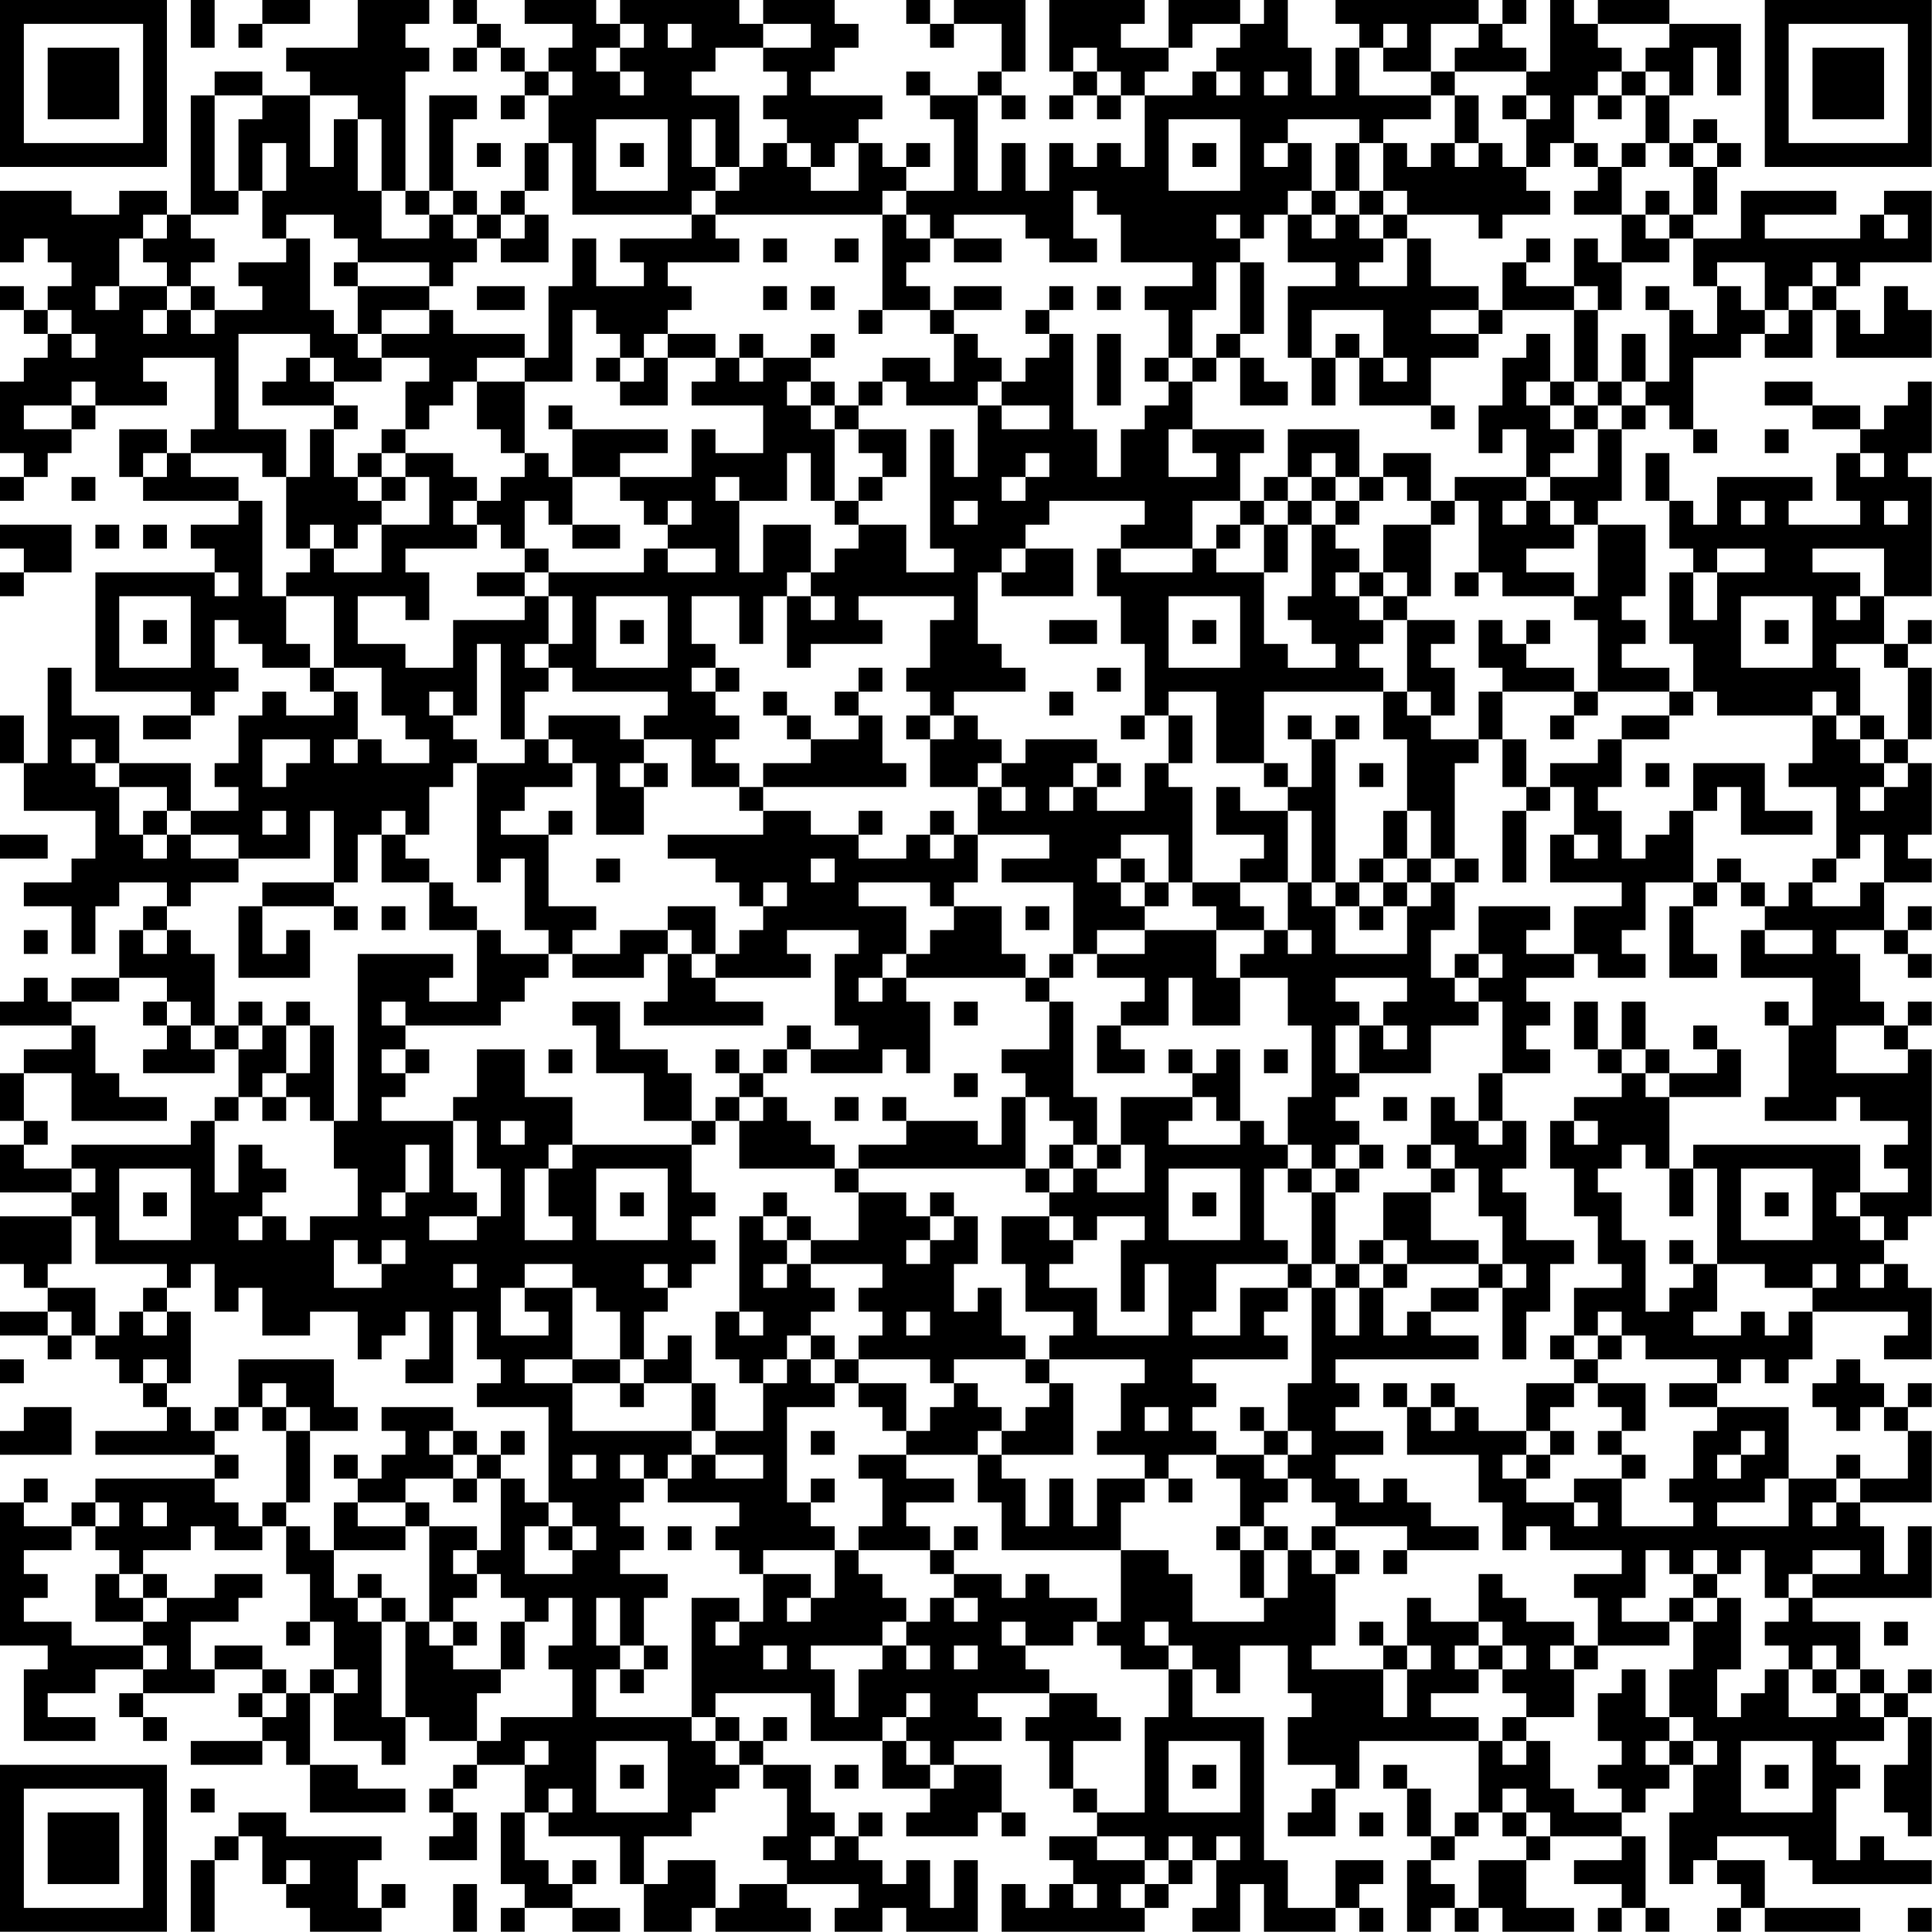 <?xml version="1.0" encoding="UTF-8"?>
<svg xmlns="http://www.w3.org/2000/svg" version="1.1" width="250" height="250" viewBox="0 0 250 250"><rect x="0" y="0" width="250" height="250" fill="#ffffff"/><g transform="scale(3.086)"><g transform="translate(0,0)"><path fill-rule="evenodd" d="M8 0L8 2L9 2L9 0ZM11 0L11 1L10 1L10 2L11 2L11 1L13 1L13 0ZM15 0L15 2L12 2L12 3L13 3L13 4L11 4L11 3L9 3L9 4L8 4L8 9L7 9L7 8L5 8L5 9L3 9L3 8L0 8L0 11L1 11L1 10L2 10L2 11L3 11L3 12L2 12L2 13L1 13L1 12L0 12L0 13L1 13L1 14L2 14L2 15L1 15L1 16L0 16L0 19L1 19L1 20L0 20L0 21L1 21L1 20L2 20L2 19L3 19L3 18L4 18L4 17L7 17L7 16L6 16L6 15L9 15L9 18L8 18L8 19L7 19L7 18L5 18L5 20L6 20L6 21L10 21L10 22L8 22L8 23L9 23L9 24L4 24L4 29L8 29L8 30L6 30L6 31L8 31L8 30L9 30L9 29L10 29L10 28L9 28L9 26L10 26L10 27L11 27L11 28L13 28L13 29L14 29L14 30L12 30L12 29L11 29L11 30L10 30L10 32L9 32L9 33L10 33L10 34L8 34L8 32L5 32L5 30L3 30L3 28L2 28L2 32L1 32L1 30L0 30L0 32L1 32L1 34L4 34L4 36L3 36L3 37L1 37L1 38L3 38L3 40L4 40L4 38L5 38L5 37L7 37L7 38L6 38L6 39L5 39L5 41L3 41L3 42L2 42L2 41L1 41L1 42L0 42L0 43L3 43L3 44L1 44L1 45L0 45L0 47L1 47L1 48L0 48L0 50L3 50L3 51L0 51L0 53L1 53L1 54L2 54L2 55L0 55L0 56L2 56L2 57L3 57L3 56L4 56L4 57L5 57L5 58L6 58L6 59L7 59L7 60L4 60L4 61L9 61L9 62L4 62L4 63L3 63L3 64L1 64L1 63L2 63L2 62L1 62L1 63L0 63L0 69L2 69L2 70L1 70L1 73L4 73L4 72L2 72L2 71L4 71L4 70L6 70L6 71L5 71L5 72L6 72L6 73L7 73L7 72L6 72L6 71L9 71L9 70L11 70L11 71L10 71L10 72L11 72L11 73L8 73L8 74L11 74L11 73L12 73L12 74L13 74L13 76L17 76L17 75L15 75L15 74L13 74L13 71L14 71L14 73L16 73L16 74L17 74L17 72L18 72L18 73L20 73L20 74L19 74L19 75L18 75L18 76L19 76L19 77L18 77L18 78L20 78L20 76L19 76L19 75L20 75L20 74L22 74L22 76L21 76L21 79L22 79L22 80L21 80L21 81L22 81L22 80L24 80L24 81L26 81L26 80L24 80L24 79L25 79L25 78L24 78L24 79L23 79L23 78L22 78L22 76L23 76L23 77L26 77L26 79L27 79L27 81L29 81L29 80L30 80L30 81L34 81L34 80L33 80L33 79L36 79L36 80L35 80L35 81L37 81L37 80L38 80L38 81L41 81L41 78L40 78L40 80L39 80L39 78L38 78L38 79L37 79L37 78L36 78L36 77L37 77L37 76L36 76L36 77L35 77L35 76L34 76L34 74L32 74L32 73L33 73L33 72L32 72L32 73L31 73L31 72L30 72L30 71L34 71L34 73L37 73L37 75L39 75L39 76L38 76L38 77L41 77L41 76L42 76L42 77L43 77L43 76L42 76L42 74L40 74L40 73L42 73L42 72L41 72L41 71L44 71L44 72L43 72L43 73L44 73L44 75L45 75L45 76L46 76L46 77L44 77L44 78L45 78L45 79L44 79L44 80L43 80L43 79L42 79L42 81L48 81L48 80L49 80L49 79L50 79L50 78L51 78L51 80L50 80L50 81L52 81L52 79L53 79L53 81L56 81L56 80L57 80L57 81L58 81L58 80L57 80L57 79L58 79L58 78L56 78L56 80L54 80L54 78L53 78L53 72L50 72L50 70L51 70L51 71L52 71L52 69L54 69L54 71L55 71L55 72L54 72L54 74L56 74L56 75L55 75L55 76L54 76L54 77L56 77L56 75L57 75L57 73L62 73L62 76L61 76L61 77L60 77L60 75L59 75L59 74L58 74L58 75L59 75L59 77L60 77L60 78L59 78L59 81L60 81L60 80L61 80L61 81L62 81L62 80L63 80L63 81L66 81L66 80L64 80L64 78L65 78L65 77L68 77L68 78L66 78L66 79L68 79L68 80L67 80L67 81L68 81L68 80L69 80L69 81L70 81L70 80L69 80L69 77L68 77L68 76L69 76L69 75L70 75L70 74L71 74L71 76L70 76L70 79L71 79L71 78L72 78L72 79L73 79L73 80L72 80L72 81L73 81L73 80L74 80L74 81L78 81L78 80L74 80L74 78L72 78L72 77L75 77L75 78L76 78L76 79L81 79L81 78L79 78L79 77L78 77L78 78L77 78L77 75L78 75L78 74L77 74L77 73L79 73L79 72L80 72L80 74L79 74L79 76L80 76L80 77L81 77L81 72L80 72L80 71L81 71L81 70L80 70L80 71L79 71L79 70L78 70L78 68L76 68L76 67L81 67L81 64L80 64L80 66L79 66L79 64L78 64L78 63L81 63L81 60L80 60L80 59L81 59L81 58L80 58L80 59L79 59L79 58L78 58L78 57L77 57L77 58L76 58L76 59L77 59L77 60L78 60L78 59L79 59L79 60L80 60L80 62L78 62L78 61L77 61L77 62L75 62L75 59L72 59L72 58L73 58L73 57L74 57L74 58L75 58L75 57L76 57L76 55L80 55L80 56L79 56L79 57L81 57L81 54L80 54L80 53L79 53L79 52L80 52L80 51L81 51L81 44L80 44L80 43L81 43L81 42L80 42L80 43L79 43L79 42L78 42L78 40L77 40L77 39L79 39L79 40L80 40L80 41L81 41L81 40L80 40L80 39L81 39L81 38L80 38L80 39L79 39L79 37L81 37L81 36L80 36L80 35L81 35L81 32L80 32L80 31L81 31L81 28L80 28L80 27L81 27L81 26L80 26L80 27L79 27L79 25L81 25L81 20L80 20L80 19L81 19L81 16L80 16L80 17L79 17L79 18L78 18L78 17L76 17L76 16L74 16L74 17L76 17L76 18L78 18L78 19L77 19L77 21L78 21L78 22L75 22L75 21L76 21L76 20L72 20L72 22L71 22L71 21L70 21L70 19L69 19L69 21L70 21L70 23L71 23L71 24L70 24L70 27L71 27L71 29L70 29L70 28L68 28L68 27L69 27L69 26L68 26L68 25L69 25L69 22L67 22L67 21L68 21L68 18L69 18L69 17L70 17L70 18L71 18L71 19L72 19L72 18L71 18L71 15L73 15L73 14L74 14L74 15L76 15L76 13L77 13L77 15L81 15L81 13L80 13L80 12L79 12L79 14L78 14L78 13L77 13L77 12L78 12L78 11L81 11L81 8L79 8L79 9L78 9L78 10L74 10L74 9L77 9L77 8L73 8L73 10L71 10L71 9L72 9L72 7L73 7L73 6L72 6L72 5L71 5L71 6L70 6L70 4L71 4L71 2L72 2L72 4L73 4L73 1L70 1L70 0L67 0L67 1L66 1L66 0L65 0L65 3L64 3L64 2L63 2L63 1L64 1L64 0L63 0L63 1L62 1L62 0L56 0L56 1L57 1L57 2L56 2L56 4L55 4L55 2L54 2L54 0L53 0L53 1L52 1L52 0L49 0L49 2L47 2L47 1L48 1L48 0L44 0L44 3L45 3L45 4L44 4L44 5L45 5L45 4L46 4L46 5L47 5L47 4L48 4L48 7L47 7L47 6L46 6L46 7L45 7L45 6L44 6L44 8L43 8L43 6L42 6L42 8L41 8L41 4L42 4L42 5L43 5L43 4L42 4L42 3L43 3L43 0L40 0L40 1L39 1L39 0L38 0L38 1L39 1L39 2L40 2L40 1L42 1L42 3L41 3L41 4L39 4L39 3L38 3L38 4L39 4L39 5L40 5L40 8L38 8L38 7L39 7L39 6L38 6L38 7L37 7L37 6L36 6L36 5L37 5L37 4L34 4L34 3L35 3L35 2L36 2L36 1L35 1L35 0L32 0L32 1L31 1L31 0L26 0L26 1L25 1L25 0L22 0L22 1L24 1L24 2L23 2L23 3L22 3L22 2L21 2L21 1L20 1L20 0L19 0L19 1L20 1L20 2L19 2L19 3L20 3L20 2L21 2L21 3L22 3L22 4L21 4L21 5L22 5L22 4L23 4L23 6L22 6L22 8L21 8L21 9L20 9L20 8L19 8L19 5L20 5L20 4L18 4L18 8L17 8L17 3L18 3L18 2L17 2L17 1L18 1L18 0ZM26 1L26 2L25 2L25 3L26 3L26 4L27 4L27 3L26 3L26 2L27 2L27 1ZM28 1L28 2L29 2L29 1ZM32 1L32 2L30 2L30 3L29 3L29 4L31 4L31 7L30 7L30 5L29 5L29 7L30 7L30 8L29 8L29 9L24 9L24 6L23 6L23 8L22 8L22 9L21 9L21 10L20 10L20 9L19 9L19 8L18 8L18 9L17 9L17 8L16 8L16 5L15 5L15 4L13 4L13 7L14 7L14 5L15 5L15 8L16 8L16 10L18 10L18 9L19 9L19 10L20 10L20 11L19 11L19 12L18 12L18 11L15 11L15 10L14 10L14 9L12 9L12 10L11 10L11 8L12 8L12 6L11 6L11 8L10 8L10 5L11 5L11 4L9 4L9 8L10 8L10 9L8 9L8 10L9 10L9 11L8 11L8 12L7 12L7 11L6 11L6 10L7 10L7 9L6 9L6 10L5 10L5 12L4 12L4 13L5 13L5 12L7 12L7 13L6 13L6 14L7 14L7 13L8 13L8 14L9 14L9 13L11 13L11 12L10 12L10 11L12 11L12 10L13 10L13 13L14 13L14 14L15 14L15 15L16 15L16 16L14 16L14 15L13 15L13 14L10 14L10 18L12 18L12 20L11 20L11 19L8 19L8 20L10 20L10 21L11 21L11 25L12 25L12 27L13 27L13 28L14 28L14 29L15 29L15 31L14 31L14 32L15 32L15 31L16 31L16 32L18 32L18 31L17 31L17 30L16 30L16 28L14 28L14 25L12 25L12 24L13 24L13 23L14 23L14 24L16 24L16 22L18 22L18 20L17 20L17 19L19 19L19 20L20 20L20 21L19 21L19 22L20 22L20 23L17 23L17 24L18 24L18 26L17 26L17 25L15 25L15 27L17 27L17 28L19 28L19 26L22 26L22 25L23 25L23 27L22 27L22 28L23 28L23 29L22 29L22 31L21 31L21 27L20 27L20 30L19 30L19 29L18 29L18 30L19 30L19 31L20 31L20 32L19 32L19 33L18 33L18 35L17 35L17 34L16 34L16 35L15 35L15 37L14 37L14 34L13 34L13 36L10 36L10 35L8 35L8 34L7 34L7 33L5 33L5 32L4 32L4 31L3 31L3 32L4 32L4 33L5 33L5 35L6 35L6 36L7 36L7 35L8 35L8 36L10 36L10 37L8 37L8 38L7 38L7 39L6 39L6 40L7 40L7 39L8 39L8 40L9 40L9 43L8 43L8 42L7 42L7 41L5 41L5 42L3 42L3 43L4 43L4 45L5 45L5 46L7 46L7 47L3 47L3 45L1 45L1 47L2 47L2 48L1 48L1 49L3 49L3 50L4 50L4 49L3 49L3 48L8 48L8 47L9 47L9 50L10 50L10 48L11 48L11 49L12 49L12 50L11 50L11 51L10 51L10 52L11 52L11 51L12 51L12 52L13 52L13 51L15 51L15 49L14 49L14 47L15 47L15 40L19 40L19 41L18 41L18 42L20 42L20 39L21 39L21 40L23 40L23 41L22 41L22 42L21 42L21 43L17 43L17 42L16 42L16 43L17 43L17 44L16 44L16 45L17 45L17 46L16 46L16 47L19 47L19 50L20 50L20 51L18 51L18 52L20 52L20 51L21 51L21 49L20 49L20 47L19 47L19 46L20 46L20 44L22 44L22 46L24 46L24 48L23 48L23 49L22 49L22 52L24 52L24 51L23 51L23 49L24 49L24 48L29 48L29 50L30 50L30 51L29 51L29 52L30 52L30 53L29 53L29 54L28 54L28 53L27 53L27 54L28 54L28 55L27 55L27 57L26 57L26 55L25 55L25 54L24 54L24 53L22 53L22 54L21 54L21 56L23 56L23 55L22 55L22 54L24 54L24 57L22 57L22 58L24 58L24 60L29 60L29 61L28 61L28 62L27 62L27 61L26 61L26 62L27 62L27 63L26 63L26 64L27 64L27 65L26 65L26 66L28 66L28 67L27 67L27 69L26 69L26 67L25 67L25 69L26 69L26 70L25 70L25 72L29 72L29 73L30 73L30 74L31 74L31 75L30 75L30 76L29 76L29 77L27 77L27 79L28 79L28 78L30 78L30 80L31 80L31 79L33 79L33 78L32 78L32 77L33 77L33 75L32 75L32 74L31 74L31 73L30 73L30 72L29 72L29 67L31 67L31 68L30 68L30 69L31 69L31 68L32 68L32 66L34 66L34 67L33 67L33 68L34 68L34 67L35 67L35 65L36 65L36 66L37 66L37 67L38 67L38 68L37 68L37 69L34 69L34 70L35 70L35 72L36 72L36 70L37 70L37 69L38 69L38 70L39 70L39 69L38 69L38 68L39 68L39 67L40 67L40 68L41 68L41 67L40 67L40 66L42 66L42 67L43 67L43 66L44 66L44 67L46 67L46 68L45 68L45 69L43 69L43 68L42 68L42 69L43 69L43 70L44 70L44 71L46 71L46 72L47 72L47 73L45 73L45 75L46 75L46 76L48 76L48 72L49 72L49 70L50 70L50 69L49 69L49 68L48 68L48 69L49 69L49 70L47 70L47 69L46 69L46 68L47 68L47 65L49 65L49 66L50 66L50 68L53 68L53 67L54 67L54 65L55 65L55 66L56 66L56 69L55 69L55 70L58 70L58 72L59 72L59 70L60 70L60 69L59 69L59 67L60 67L60 68L62 68L62 69L61 69L61 70L62 70L62 71L60 71L60 72L62 72L62 73L63 73L63 74L64 74L64 73L65 73L65 75L66 75L66 76L68 76L68 75L67 75L67 74L68 74L68 73L67 73L67 71L68 71L68 70L69 70L69 72L70 72L70 73L69 73L69 74L70 74L70 73L71 73L71 74L72 74L72 73L71 73L71 72L70 72L70 70L71 70L71 68L72 68L72 67L73 67L73 70L72 70L72 72L73 72L73 71L74 71L74 70L75 70L75 72L77 72L77 71L78 71L78 72L79 72L79 71L78 71L78 70L77 70L77 69L76 69L76 70L75 70L75 69L74 69L74 68L75 68L75 67L76 67L76 66L78 66L78 65L76 65L76 66L75 66L75 67L74 67L74 65L73 65L73 66L72 66L72 65L71 65L71 66L70 66L70 65L69 65L69 67L68 67L68 68L70 68L70 69L67 69L67 67L66 67L66 66L68 66L68 65L65 65L65 64L64 64L64 65L63 65L63 63L62 63L62 61L59 61L59 59L60 59L60 60L61 60L61 59L62 59L62 60L64 60L64 61L63 61L63 62L64 62L64 63L66 63L66 64L67 64L67 63L66 63L66 62L68 62L68 64L71 64L71 63L70 63L70 62L71 62L71 60L72 60L72 59L70 59L70 58L72 58L72 57L69 57L69 56L68 56L68 55L67 55L67 56L66 56L66 54L68 54L68 53L67 53L67 51L66 51L66 49L65 49L65 47L66 47L66 48L67 48L67 47L66 47L66 46L68 46L68 45L69 45L69 46L70 46L70 49L69 49L69 48L68 48L68 49L67 49L67 50L68 50L68 52L69 52L69 55L70 55L70 54L71 54L71 53L72 53L72 55L71 55L71 56L73 56L73 55L74 55L74 56L75 56L75 55L76 55L76 54L77 54L77 53L76 53L76 54L74 54L74 53L72 53L72 49L71 49L71 48L78 48L78 50L77 50L77 51L78 51L78 52L79 52L79 51L78 51L78 50L80 50L80 49L79 49L79 48L80 48L80 47L78 47L78 46L77 46L77 47L74 47L74 46L75 46L75 43L76 43L76 41L73 41L73 39L74 39L74 40L76 40L76 39L74 39L74 38L75 38L75 37L76 37L76 38L78 38L78 37L79 37L79 35L78 35L78 36L77 36L77 33L75 33L75 32L76 32L76 30L77 30L77 31L78 31L78 32L79 32L79 33L78 33L78 34L79 34L79 33L80 33L80 32L79 32L79 31L80 31L80 28L79 28L79 27L77 27L77 28L78 28L78 30L77 30L77 29L76 29L76 30L72 30L72 29L71 29L71 30L70 30L70 29L67 29L67 26L66 26L66 25L67 25L67 22L66 22L66 21L65 21L65 20L67 20L67 18L68 18L68 17L69 17L69 16L70 16L70 13L71 13L71 14L72 14L72 12L73 12L73 13L74 13L74 14L75 14L75 13L76 13L76 12L77 12L77 11L76 11L76 12L75 12L75 13L74 13L74 11L72 11L72 12L71 12L71 10L70 10L70 9L71 9L71 7L72 7L72 6L71 6L71 7L70 7L70 6L69 6L69 4L70 4L70 3L69 3L69 2L70 2L70 1L67 1L67 2L68 2L68 3L67 3L67 4L66 4L66 6L65 6L65 7L64 7L64 5L65 5L65 4L64 4L64 3L61 3L61 2L62 2L62 1L60 1L60 3L58 3L58 2L59 2L59 1L58 1L58 2L57 2L57 4L60 4L60 5L58 5L58 6L57 6L57 5L54 5L54 6L53 6L53 7L54 7L54 6L55 6L55 8L54 8L54 9L53 9L53 10L52 10L52 9L51 9L51 10L52 10L52 11L51 11L51 13L50 13L50 15L49 15L49 13L48 13L48 12L50 12L50 11L47 11L47 9L46 9L46 8L45 8L45 10L46 10L46 11L44 11L44 10L43 10L43 9L40 9L40 10L39 10L39 9L38 9L38 8L37 8L37 9L30 9L30 8L31 8L31 7L32 7L32 6L33 6L33 7L34 7L34 8L36 8L36 6L35 6L35 7L34 7L34 6L33 6L33 5L32 5L32 4L33 4L33 3L32 3L32 2L34 2L34 1ZM50 1L50 2L49 2L49 3L48 3L48 4L50 4L50 3L51 3L51 4L52 4L52 3L51 3L51 2L52 2L52 1ZM45 2L45 3L46 3L46 4L47 4L47 3L46 3L46 2ZM23 3L23 4L24 4L24 3ZM53 3L53 4L54 4L54 3ZM60 3L60 4L61 4L61 6L60 6L60 7L59 7L59 6L58 6L58 8L57 8L57 6L56 6L56 8L55 8L55 9L54 9L54 11L56 11L56 12L54 12L54 15L55 15L55 17L56 17L56 15L57 15L57 17L60 17L60 18L61 18L61 17L60 17L60 15L62 15L62 14L63 14L63 13L66 13L66 16L65 16L65 14L64 14L64 15L63 15L63 17L62 17L62 19L63 19L63 18L64 18L64 20L61 20L61 21L60 21L60 19L58 19L58 20L57 20L57 18L54 18L54 20L53 20L53 21L52 21L52 19L53 19L53 18L50 18L50 16L51 16L51 15L52 15L52 17L54 17L54 16L53 16L53 15L52 15L52 14L53 14L53 11L52 11L52 14L51 14L51 15L50 15L50 16L49 16L49 15L48 15L48 16L49 16L49 17L48 17L48 18L47 18L47 20L46 20L46 18L45 18L45 14L44 14L44 13L45 13L45 12L44 12L44 13L43 13L43 14L44 14L44 15L43 15L43 16L42 16L42 15L41 15L41 14L40 14L40 13L42 13L42 12L40 12L40 13L39 13L39 12L38 12L38 11L39 11L39 10L38 10L38 9L37 9L37 13L36 13L36 14L37 14L37 13L39 13L39 14L40 14L40 16L39 16L39 15L37 15L37 16L36 16L36 17L35 17L35 16L34 16L34 15L35 15L35 14L34 14L34 15L32 15L32 14L31 14L31 15L30 15L30 14L28 14L28 13L29 13L29 12L28 12L28 11L31 11L31 10L30 10L30 9L29 9L29 10L26 10L26 11L27 11L27 12L25 12L25 10L24 10L24 12L23 12L23 15L22 15L22 14L19 14L19 13L18 13L18 12L15 12L15 11L14 11L14 12L15 12L15 14L16 14L16 15L18 15L18 16L17 16L17 18L16 18L16 19L15 19L15 20L14 20L14 18L15 18L15 17L14 17L14 16L13 16L13 15L12 15L12 16L11 16L11 17L14 17L14 18L13 18L13 20L12 20L12 23L13 23L13 22L14 22L14 23L15 23L15 22L16 22L16 21L17 21L17 20L16 20L16 19L17 19L17 18L18 18L18 17L19 17L19 16L20 16L20 18L21 18L21 19L22 19L22 20L21 20L21 21L20 21L20 22L21 22L21 23L22 23L22 24L20 24L20 25L22 25L22 24L23 24L23 25L24 25L24 27L23 27L23 28L24 28L24 29L28 29L28 30L27 30L27 31L26 31L26 30L23 30L23 31L22 31L22 32L20 32L20 37L21 37L21 36L22 36L22 39L23 39L23 40L24 40L24 41L27 41L27 40L28 40L28 42L27 42L27 43L32 43L32 42L30 42L30 41L34 41L34 40L33 40L33 39L36 39L36 40L35 40L35 43L36 43L36 44L34 44L34 43L33 43L33 44L32 44L32 45L31 45L31 44L30 44L30 45L31 45L31 46L30 46L30 47L29 47L29 45L28 45L28 44L26 44L26 42L24 42L24 43L25 43L25 45L27 45L27 47L29 47L29 48L30 48L30 47L31 47L31 49L35 49L35 50L36 50L36 52L34 52L34 51L33 51L33 50L32 50L32 51L31 51L31 55L30 55L30 57L31 57L31 58L32 58L32 60L30 60L30 58L29 58L29 56L28 56L28 57L27 57L27 58L26 58L26 57L24 57L24 58L26 58L26 59L27 59L27 58L29 58L29 60L30 60L30 61L29 61L29 62L28 62L28 63L31 63L31 64L30 64L30 65L31 65L31 66L32 66L32 65L35 65L35 64L34 64L34 63L35 63L35 62L34 62L34 63L33 63L33 59L35 59L35 58L36 58L36 59L37 59L37 60L38 60L38 61L36 61L36 62L37 62L37 64L36 64L36 65L39 65L39 66L40 66L40 65L41 65L41 64L40 64L40 65L39 65L39 64L38 64L38 63L40 63L40 62L38 62L38 61L41 61L41 63L42 63L42 65L47 65L47 63L48 63L48 62L49 62L49 63L50 63L50 62L49 62L49 61L51 61L51 62L52 62L52 64L51 64L51 65L52 65L52 67L53 67L53 65L54 65L54 64L53 64L53 63L54 63L54 62L55 62L55 63L56 63L56 64L55 64L55 65L56 65L56 66L57 66L57 65L56 65L56 64L59 64L59 65L58 65L58 66L59 66L59 65L62 65L62 64L60 64L60 63L59 63L59 62L58 62L58 63L57 63L57 62L56 62L56 61L58 61L58 60L56 60L56 59L57 59L57 58L56 58L56 57L62 57L62 56L60 56L60 55L62 55L62 54L63 54L63 57L64 57L64 55L65 55L65 53L66 53L66 52L64 52L64 50L63 50L63 49L64 49L64 47L63 47L63 45L65 45L65 44L64 44L64 43L65 43L65 42L64 42L64 41L66 41L66 40L67 40L67 41L69 41L69 40L68 40L68 39L69 39L69 37L71 37L71 38L70 38L70 41L72 41L72 40L71 40L71 38L72 38L72 37L73 37L73 38L74 38L74 37L73 37L73 36L72 36L72 37L71 37L71 34L72 34L72 33L73 33L73 35L76 35L76 34L74 34L74 32L71 32L71 34L70 34L70 35L69 35L69 36L68 36L68 34L67 34L67 33L68 33L68 31L70 31L70 30L68 30L68 31L67 31L67 32L65 32L65 33L64 33L64 31L63 31L63 29L66 29L66 30L65 30L65 31L66 31L66 30L67 30L67 29L66 29L66 28L64 28L64 27L65 27L65 26L64 26L64 27L63 27L63 26L62 26L62 28L63 28L63 29L62 29L62 31L60 31L60 30L61 30L61 28L60 28L60 27L61 27L61 26L59 26L59 25L60 25L60 22L61 22L61 21L62 21L62 24L61 24L61 25L62 25L62 24L63 24L63 25L66 25L66 24L64 24L64 23L66 23L66 22L65 22L65 21L64 21L64 20L65 20L65 19L66 19L66 18L67 18L67 17L68 17L68 16L69 16L69 14L68 14L68 16L67 16L67 13L68 13L68 11L70 11L70 10L69 10L69 9L70 9L70 8L69 8L69 9L68 9L68 7L69 7L69 6L68 6L68 7L67 7L67 6L66 6L66 7L67 7L67 8L66 8L66 9L68 9L68 11L67 11L67 10L66 10L66 12L64 12L64 11L65 11L65 10L64 10L64 11L63 11L63 13L62 13L62 12L60 12L60 10L59 10L59 9L62 9L62 10L63 10L63 9L65 9L65 8L64 8L64 7L63 7L63 6L62 6L62 4L61 4L61 3ZM68 3L68 4L67 4L67 5L68 5L68 4L69 4L69 3ZM63 4L63 5L64 5L64 4ZM25 5L25 8L28 8L28 5ZM49 5L49 8L52 8L52 5ZM20 6L20 7L21 7L21 6ZM26 6L26 7L27 7L27 6ZM50 6L50 7L51 7L51 6ZM61 6L61 7L62 7L62 6ZM56 8L56 9L55 9L55 10L56 10L56 9L57 9L57 10L58 10L58 11L57 11L57 12L59 12L59 10L58 10L58 9L59 9L59 8L58 8L58 9L57 9L57 8ZM22 9L22 10L21 10L21 11L23 11L23 9ZM79 9L79 10L80 10L80 9ZM32 10L32 11L33 11L33 10ZM35 10L35 11L36 11L36 10ZM40 10L40 11L42 11L42 10ZM8 12L8 13L9 13L9 12ZM20 12L20 13L22 13L22 12ZM32 12L32 13L33 13L33 12ZM34 12L34 13L35 13L35 12ZM46 12L46 13L47 13L47 12ZM66 12L66 13L67 13L67 12ZM69 12L69 13L70 13L70 12ZM2 13L2 14L3 14L3 15L4 15L4 14L3 14L3 13ZM16 13L16 14L18 14L18 13ZM24 13L24 16L22 16L22 15L20 15L20 16L22 16L22 19L23 19L23 20L24 20L24 22L23 22L23 21L22 21L22 23L23 23L23 24L27 24L27 23L28 23L28 24L30 24L30 23L28 23L28 22L29 22L29 21L28 21L28 22L27 22L27 21L26 21L26 20L29 20L29 18L30 18L30 19L32 19L32 17L29 17L29 16L30 16L30 15L28 15L28 14L27 14L27 15L26 15L26 14L25 14L25 13ZM55 13L55 15L56 15L56 14L57 14L57 15L58 15L58 16L59 16L59 15L58 15L58 13ZM60 13L60 14L62 14L62 13ZM46 14L46 17L47 17L47 14ZM25 15L25 16L26 16L26 17L28 17L28 15L27 15L27 16L26 16L26 15ZM31 15L31 16L32 16L32 15ZM3 16L3 17L1 17L1 18L3 18L3 17L4 17L4 16ZM33 16L33 17L34 17L34 18L35 18L35 21L34 21L34 19L33 19L33 21L31 21L31 20L30 20L30 21L31 21L31 24L32 24L32 22L34 22L34 24L33 24L33 25L32 25L32 27L31 27L31 25L29 25L29 27L30 27L30 28L29 28L29 29L30 29L30 30L31 30L31 31L30 31L30 32L31 32L31 33L29 33L29 31L27 31L27 32L26 32L26 33L27 33L27 35L25 35L25 32L24 32L24 31L23 31L23 32L24 32L24 33L22 33L22 34L21 34L21 35L23 35L23 38L25 38L25 39L24 39L24 40L26 40L26 39L28 39L28 40L29 40L29 41L30 41L30 40L31 40L31 39L32 39L32 38L33 38L33 37L32 37L32 38L31 38L31 37L30 37L30 36L28 36L28 35L32 35L32 34L34 34L34 35L36 35L36 36L38 36L38 35L39 35L39 36L40 36L40 35L41 35L41 37L40 37L40 38L39 38L39 37L36 37L36 38L38 38L38 40L37 40L37 41L36 41L36 42L37 42L37 41L38 41L38 42L39 42L39 45L38 45L38 44L37 44L37 45L34 45L34 44L33 44L33 45L32 45L32 46L31 46L31 47L32 47L32 46L33 46L33 47L34 47L34 48L35 48L35 49L36 49L36 50L38 50L38 51L39 51L39 52L38 52L38 53L39 53L39 52L40 52L40 51L41 51L41 53L40 53L40 55L41 55L41 54L42 54L42 56L43 56L43 57L40 57L40 58L39 58L39 57L36 57L36 56L37 56L37 55L36 55L36 54L37 54L37 53L34 53L34 52L33 52L33 51L32 51L32 52L33 52L33 53L32 53L32 54L33 54L33 53L34 53L34 54L35 54L35 55L34 55L34 56L33 56L33 57L32 57L32 58L33 58L33 57L34 57L34 58L35 58L35 57L36 57L36 58L38 58L38 60L39 60L39 59L40 59L40 58L41 58L41 59L42 59L42 60L41 60L41 61L42 61L42 62L43 62L43 64L44 64L44 62L45 62L45 64L46 64L46 62L48 62L48 61L46 61L46 60L47 60L47 58L48 58L48 57L44 57L44 56L45 56L45 55L43 55L43 53L42 53L42 51L44 51L44 52L45 52L45 53L44 53L44 54L46 54L46 56L49 56L49 53L48 53L48 55L47 55L47 52L48 52L48 51L46 51L46 52L45 52L45 51L44 51L44 50L45 50L45 49L46 49L46 50L48 50L48 48L47 48L47 46L50 46L50 47L49 47L49 48L52 48L52 47L53 47L53 48L54 48L54 49L53 49L53 52L54 52L54 53L51 53L51 55L50 55L50 56L52 56L52 54L54 54L54 55L53 55L53 56L54 56L54 57L50 57L50 58L51 58L51 59L50 59L50 60L51 60L51 61L53 61L53 62L54 62L54 61L55 61L55 60L54 60L54 58L55 58L55 54L56 54L56 56L57 56L57 54L58 54L58 56L59 56L59 55L60 55L60 54L62 54L62 53L63 53L63 54L64 54L64 53L63 53L63 51L62 51L62 49L61 49L61 48L60 48L60 46L61 46L61 47L62 47L62 48L63 48L63 47L62 47L62 45L63 45L63 42L62 42L62 41L63 41L63 40L62 40L62 38L65 38L65 39L64 39L64 40L66 40L66 38L68 38L68 37L65 37L65 35L66 35L66 36L67 36L67 35L66 35L66 33L65 33L65 34L64 34L64 33L63 33L63 31L62 31L62 32L61 32L61 36L60 36L60 34L59 34L59 31L58 31L58 29L59 29L59 30L60 30L60 29L59 29L59 26L58 26L58 25L59 25L59 24L58 24L58 22L60 22L60 21L59 21L59 20L58 20L58 21L57 21L57 20L56 20L56 19L55 19L55 20L54 20L54 21L53 21L53 22L52 22L52 21L50 21L50 23L47 23L47 22L48 22L48 21L44 21L44 22L43 22L43 23L42 23L42 24L41 24L41 27L42 27L42 28L43 28L43 29L40 29L40 30L39 30L39 29L38 29L38 28L39 28L39 26L40 26L40 25L36 25L36 26L37 26L37 27L34 27L34 28L33 28L33 25L34 25L34 26L35 26L35 25L34 25L34 24L35 24L35 23L36 23L36 22L38 22L38 24L40 24L40 23L39 23L39 18L40 18L40 20L41 20L41 17L42 17L42 18L44 18L44 17L42 17L42 16L41 16L41 17L38 17L38 16L37 16L37 17L36 17L36 18L35 18L35 17L34 17L34 16ZM64 16L64 17L65 17L65 18L66 18L66 17L67 17L67 16L66 16L66 17L65 17L65 16ZM23 17L23 18L24 18L24 20L26 20L26 19L28 19L28 18L24 18L24 17ZM36 18L36 19L37 19L37 20L36 20L36 21L35 21L35 22L36 22L36 21L37 21L37 20L38 20L38 18ZM49 18L49 20L51 20L51 19L50 19L50 18ZM74 18L74 19L75 19L75 18ZM6 19L6 20L7 20L7 19ZM43 19L43 20L42 20L42 21L43 21L43 20L44 20L44 19ZM78 19L78 20L79 20L79 19ZM3 20L3 21L4 21L4 20ZM15 20L15 21L16 21L16 20ZM55 20L55 21L54 21L54 22L53 22L53 24L51 24L51 23L52 23L52 22L51 22L51 23L50 23L50 24L47 24L47 23L46 23L46 25L47 25L47 27L48 27L48 30L47 30L47 31L48 31L48 30L49 30L49 32L48 32L48 34L46 34L46 33L47 33L47 32L46 32L46 31L43 31L43 32L42 32L42 31L41 31L41 30L40 30L40 31L39 31L39 30L38 30L38 31L39 31L39 33L41 33L41 35L44 35L44 36L42 36L42 37L45 37L45 40L44 40L44 41L43 41L43 40L42 40L42 38L40 38L40 39L39 39L39 40L38 40L38 41L43 41L43 42L44 42L44 44L42 44L42 45L43 45L43 46L42 46L42 48L41 48L41 47L38 47L38 46L37 46L37 47L38 47L38 48L36 48L36 49L43 49L43 50L44 50L44 49L45 49L45 48L46 48L46 49L47 49L47 48L46 48L46 46L45 46L45 42L44 42L44 41L45 41L45 40L46 40L46 41L48 41L48 42L47 42L47 43L46 43L46 45L48 45L48 44L47 44L47 43L49 43L49 41L50 41L50 43L52 43L52 41L54 41L54 43L55 43L55 46L54 46L54 48L55 48L55 49L54 49L54 50L55 50L55 53L54 53L54 54L55 54L55 53L56 53L56 54L57 54L57 53L58 53L58 54L59 54L59 53L62 53L62 52L60 52L60 50L61 50L61 49L60 49L60 48L59 48L59 49L60 49L60 50L58 50L58 52L57 52L57 53L56 53L56 50L57 50L57 49L58 49L58 48L57 48L57 47L56 47L56 46L57 46L57 45L60 45L60 43L62 43L62 42L61 42L61 41L62 41L62 40L61 40L61 41L60 41L60 39L61 39L61 37L62 37L62 36L61 36L61 37L60 37L60 36L59 36L59 34L58 34L58 36L57 36L57 37L56 37L56 31L57 31L57 30L56 30L56 31L55 31L55 30L54 30L54 31L55 31L55 33L54 33L54 32L53 32L53 29L58 29L58 28L57 28L57 27L58 27L58 26L57 26L57 25L58 25L58 24L57 24L57 23L56 23L56 22L57 22L57 21L56 21L56 20ZM40 21L40 22L41 22L41 21ZM55 21L55 22L54 22L54 24L53 24L53 27L54 27L54 28L56 28L56 27L55 27L55 26L54 26L54 25L55 25L55 22L56 22L56 21ZM63 21L63 22L64 22L64 21ZM73 21L73 22L74 22L74 21ZM79 21L79 22L80 22L80 21ZM0 22L0 23L1 23L1 24L0 24L0 25L1 25L1 24L3 24L3 22ZM4 22L4 23L5 23L5 22ZM6 22L6 23L7 23L7 22ZM24 22L24 23L26 23L26 22ZM43 23L43 24L42 24L42 25L45 25L45 23ZM72 23L72 24L71 24L71 26L72 26L72 24L74 24L74 23ZM76 23L76 24L78 24L78 25L77 25L77 26L78 26L78 25L79 25L79 23ZM9 24L9 25L10 25L10 24ZM56 24L56 25L57 25L57 24ZM5 25L5 28L8 28L8 25ZM25 25L25 28L28 28L28 25ZM49 25L49 28L52 28L52 25ZM73 25L73 28L76 28L76 25ZM6 26L6 27L7 27L7 26ZM26 26L26 27L27 27L27 26ZM44 26L44 27L46 27L46 26ZM50 26L50 27L51 27L51 26ZM74 26L74 27L75 27L75 26ZM30 28L30 29L31 29L31 28ZM36 28L36 29L35 29L35 30L36 30L36 31L34 31L34 30L33 30L33 29L32 29L32 30L33 30L33 31L34 31L34 32L32 32L32 33L31 33L31 34L32 34L32 33L38 33L38 32L37 32L37 30L36 30L36 29L37 29L37 28ZM46 28L46 29L47 29L47 28ZM44 29L44 30L45 30L45 29ZM49 29L49 30L50 30L50 32L49 32L49 33L50 33L50 37L49 37L49 35L47 35L47 36L46 36L46 37L47 37L47 38L48 38L48 39L46 39L46 40L48 40L48 39L51 39L51 41L52 41L52 40L53 40L53 39L54 39L54 40L55 40L55 39L54 39L54 37L55 37L55 38L56 38L56 40L59 40L59 38L60 38L60 37L59 37L59 36L58 36L58 37L57 37L57 38L56 38L56 37L55 37L55 34L54 34L54 33L53 33L53 32L51 32L51 29ZM78 30L78 31L79 31L79 30ZM11 31L11 33L12 33L12 32L13 32L13 31ZM27 32L27 33L28 33L28 32ZM41 32L41 33L42 33L42 34L43 34L43 33L42 33L42 32ZM45 32L45 33L44 33L44 34L45 34L45 33L46 33L46 32ZM57 32L57 33L58 33L58 32ZM69 32L69 33L70 33L70 32ZM51 33L51 35L53 35L53 36L52 36L52 37L50 37L50 38L51 38L51 39L53 39L53 38L52 38L52 37L54 37L54 34L52 34L52 33ZM6 34L6 35L7 35L7 34ZM11 34L11 35L12 35L12 34ZM23 34L23 35L24 35L24 34ZM36 34L36 35L37 35L37 34ZM39 34L39 35L40 35L40 34ZM63 34L63 37L64 37L64 34ZM0 35L0 36L2 36L2 35ZM16 35L16 37L18 37L18 39L20 39L20 38L19 38L19 37L18 37L18 36L17 36L17 35ZM25 36L25 37L26 37L26 36ZM34 36L34 37L35 37L35 36ZM47 36L47 37L48 37L48 38L49 38L49 37L48 37L48 36ZM76 36L76 37L77 37L77 36ZM11 37L11 38L10 38L10 41L13 41L13 39L12 39L12 40L11 40L11 38L14 38L14 39L15 39L15 38L14 38L14 37ZM58 37L58 38L57 38L57 39L58 39L58 38L59 38L59 37ZM16 38L16 39L17 39L17 38ZM28 38L28 39L29 39L29 40L30 40L30 38ZM43 38L43 39L44 39L44 38ZM1 39L1 40L2 40L2 39ZM56 41L56 42L57 42L57 43L56 43L56 45L57 45L57 43L58 43L58 44L59 44L59 43L58 43L58 42L59 42L59 41ZM6 42L6 43L7 43L7 44L6 44L6 45L9 45L9 44L10 44L10 46L9 46L9 47L10 47L10 46L11 46L11 47L12 47L12 46L13 46L13 47L14 47L14 43L13 43L13 42L12 42L12 43L11 43L11 42L10 42L10 43L9 43L9 44L8 44L8 43L7 43L7 42ZM40 42L40 43L41 43L41 42ZM66 42L66 44L67 44L67 45L68 45L68 44L69 44L69 45L70 45L70 46L73 46L73 44L72 44L72 43L71 43L71 44L72 44L72 45L70 45L70 44L69 44L69 42L68 42L68 44L67 44L67 42ZM74 42L74 43L75 43L75 42ZM10 43L10 44L11 44L11 43ZM12 43L12 45L11 45L11 46L12 46L12 45L13 45L13 43ZM77 43L77 45L80 45L80 44L79 44L79 43ZM17 44L17 45L18 45L18 44ZM23 44L23 45L24 45L24 44ZM49 44L49 45L50 45L50 46L51 46L51 47L52 47L52 44L51 44L51 45L50 45L50 44ZM53 44L53 45L54 45L54 44ZM40 45L40 46L41 46L41 45ZM35 46L35 47L36 47L36 46ZM43 46L43 49L44 49L44 48L45 48L45 47L44 47L44 46ZM58 46L58 47L59 47L59 46ZM21 47L21 48L22 48L22 47ZM17 48L17 50L16 50L16 51L17 51L17 50L18 50L18 48ZM56 48L56 49L55 49L55 50L56 50L56 49L57 49L57 48ZM5 49L5 52L8 52L8 49ZM25 49L25 52L28 52L28 49ZM49 49L49 52L52 52L52 49ZM70 49L70 51L71 51L71 49ZM73 49L73 52L76 52L76 49ZM6 50L6 51L7 51L7 50ZM26 50L26 51L27 51L27 50ZM39 50L39 51L40 51L40 50ZM50 50L50 51L51 51L51 50ZM74 50L74 51L75 51L75 50ZM3 51L3 53L2 53L2 54L4 54L4 56L5 56L5 55L6 55L6 56L7 56L7 55L8 55L8 58L7 58L7 57L6 57L6 58L7 58L7 59L8 59L8 60L9 60L9 61L10 61L10 62L9 62L9 63L10 63L10 64L11 64L11 65L9 65L9 64L8 64L8 65L6 65L6 66L5 66L5 65L4 65L4 64L5 64L5 63L4 63L4 64L3 64L3 65L1 65L1 66L2 66L2 67L1 67L1 68L3 68L3 69L6 69L6 70L7 70L7 69L6 69L6 68L7 68L7 67L9 67L9 66L11 66L11 67L10 67L10 68L8 68L8 70L9 70L9 69L11 69L11 70L12 70L12 71L11 71L11 72L12 72L12 71L13 71L13 70L14 70L14 71L15 71L15 70L14 70L14 68L13 68L13 66L12 66L12 64L13 64L13 65L14 65L14 67L15 67L15 68L16 68L16 72L17 72L17 68L18 68L18 69L19 69L19 70L21 70L21 71L20 71L20 73L21 73L21 72L24 72L24 70L23 70L23 69L24 69L24 67L23 67L23 68L22 68L22 67L21 67L21 66L20 66L20 65L21 65L21 62L22 62L22 63L23 63L23 64L22 64L22 66L24 66L24 65L25 65L25 64L24 64L24 63L23 63L23 59L20 59L20 58L21 58L21 57L20 57L20 55L19 55L19 58L17 58L17 57L18 57L18 55L17 55L17 56L16 56L16 57L15 57L15 55L13 55L13 56L11 56L11 54L10 54L10 55L9 55L9 53L8 53L8 54L7 54L7 53L4 53L4 51ZM14 52L14 54L16 54L16 53L17 53L17 52L16 52L16 53L15 53L15 52ZM58 52L58 53L59 53L59 52ZM70 52L70 53L71 53L71 52ZM19 53L19 54L20 54L20 53ZM78 53L78 54L79 54L79 53ZM6 54L6 55L7 55L7 54ZM2 55L2 56L3 56L3 55ZM31 55L31 56L32 56L32 55ZM38 55L38 56L39 56L39 55ZM34 56L34 57L35 57L35 56ZM65 56L65 57L66 57L66 58L64 58L64 60L65 60L65 61L64 61L64 62L65 62L65 61L66 61L66 60L65 60L65 59L66 59L66 58L67 58L67 59L68 59L68 60L67 60L67 61L68 61L68 62L69 62L69 61L68 61L68 60L69 60L69 58L67 58L67 57L68 57L68 56L67 56L67 57L66 57L66 56ZM0 57L0 58L1 58L1 57ZM10 57L10 59L9 59L9 60L10 60L10 59L11 59L11 60L12 60L12 63L11 63L11 64L12 64L12 63L13 63L13 60L15 60L15 59L14 59L14 57ZM43 57L43 58L44 58L44 59L43 59L43 60L42 60L42 61L45 61L45 58L44 58L44 57ZM11 58L11 59L12 59L12 60L13 60L13 59L12 59L12 58ZM58 58L58 59L59 59L59 58ZM60 58L60 59L61 59L61 58ZM1 59L1 60L0 60L0 61L3 61L3 59ZM16 59L16 60L17 60L17 61L16 61L16 62L15 62L15 61L14 61L14 62L15 62L15 63L14 63L14 65L17 65L17 64L18 64L18 68L19 68L19 69L20 69L20 68L19 68L19 67L20 67L20 66L19 66L19 65L20 65L20 64L18 64L18 63L17 63L17 62L19 62L19 63L20 63L20 62L21 62L21 61L22 61L22 60L21 60L21 61L20 61L20 60L19 60L19 59ZM48 59L48 60L49 60L49 59ZM52 59L52 60L53 60L53 61L54 61L54 60L53 60L53 59ZM18 60L18 61L19 61L19 62L20 62L20 61L19 61L19 60ZM34 60L34 61L35 61L35 60ZM73 60L73 61L72 61L72 62L73 62L73 61L74 61L74 60ZM24 61L24 62L25 62L25 61ZM30 61L30 62L32 62L32 61ZM74 62L74 63L72 63L72 64L75 64L75 62ZM77 62L77 63L76 63L76 64L77 64L77 63L78 63L78 62ZM6 63L6 64L7 64L7 63ZM15 63L15 64L17 64L17 63ZM23 64L23 65L24 65L24 64ZM28 64L28 65L29 65L29 64ZM52 64L52 65L53 65L53 64ZM4 66L4 68L6 68L6 67L7 67L7 66L6 66L6 67L5 67L5 66ZM15 66L15 67L16 67L16 68L17 68L17 67L16 67L16 66ZM62 66L62 68L63 68L63 69L62 69L62 70L63 70L63 71L64 71L64 72L63 72L63 73L64 73L64 72L66 72L66 70L67 70L67 69L66 69L66 68L64 68L64 67L63 67L63 66ZM71 66L71 67L70 67L70 68L71 68L71 67L72 67L72 66ZM12 68L12 69L13 69L13 68ZM21 68L21 70L22 70L22 68ZM57 68L57 69L58 69L58 70L59 70L59 69L58 69L58 68ZM79 68L79 69L80 69L80 68ZM27 69L27 70L26 70L26 71L27 71L27 70L28 70L28 69ZM32 69L32 70L33 70L33 69ZM40 69L40 70L41 70L41 69ZM63 69L63 70L64 70L64 69ZM65 69L65 70L66 70L66 69ZM76 70L76 71L77 71L77 70ZM38 71L38 72L37 72L37 73L38 73L38 74L39 74L39 75L40 75L40 74L39 74L39 73L38 73L38 72L39 72L39 71ZM22 73L22 74L23 74L23 73ZM25 73L25 76L28 76L28 73ZM49 73L49 76L52 76L52 73ZM73 73L73 76L76 76L76 73ZM26 74L26 75L27 75L27 74ZM35 74L35 75L36 75L36 74ZM50 74L50 75L51 75L51 74ZM74 74L74 75L75 75L75 74ZM8 75L8 76L9 76L9 75ZM23 75L23 76L24 76L24 75ZM63 75L63 76L62 76L62 77L61 77L61 78L60 78L60 79L61 79L61 80L62 80L62 78L64 78L64 77L65 77L65 76L64 76L64 75ZM10 76L10 77L9 77L9 78L8 78L8 81L9 81L9 78L10 78L10 77L11 77L11 79L12 79L12 80L13 80L13 81L16 81L16 80L17 80L17 79L16 79L16 80L15 80L15 78L16 78L16 77L12 77L12 76ZM57 76L57 77L58 77L58 76ZM63 76L63 77L64 77L64 76ZM34 77L34 78L35 78L35 77ZM46 77L46 78L48 78L48 79L47 79L47 80L48 80L48 79L49 79L49 78L50 78L50 77L49 77L49 78L48 78L48 77ZM51 77L51 78L52 78L52 77ZM12 78L12 79L13 79L13 78ZM19 79L19 81L20 81L20 79ZM45 79L45 80L46 80L46 79ZM80 80L80 81L81 81L81 80ZM0 0L0 7L7 7L7 0ZM1 1L1 6L6 6L6 1ZM2 2L2 5L5 5L5 2ZM74 0L74 7L81 7L81 0ZM75 1L75 6L80 6L80 1ZM76 2L76 5L79 5L79 2ZM0 74L0 81L7 81L7 74ZM1 75L1 80L6 80L6 75ZM2 76L2 79L5 79L5 76Z" fill="#000000"/></g></g></svg>
